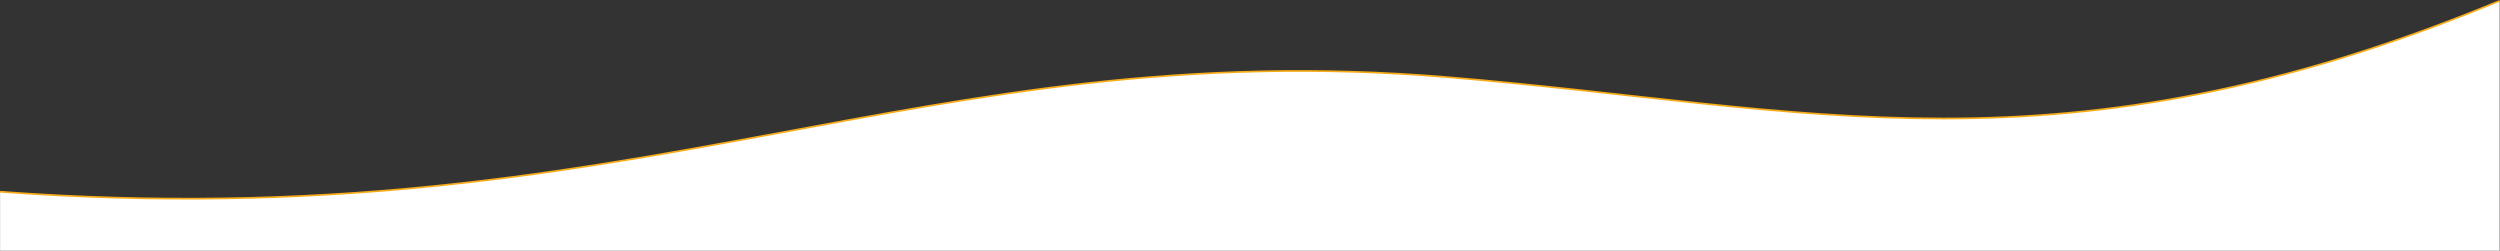 <?xml version="1.0" encoding="UTF-8"?>
<svg id="_レイヤー_2" data-name="レイヤー 2" xmlns="http://www.w3.org/2000/svg" viewBox="0 0 1440.23 144.46"><rect x="0" y="0" width="1440.23" height="144.46" fill="#333333" stroke="none"/>
  <g id="FV">
    <g>
      <path d="M.04,144.46h1440V.46c-253.73,104.96-398.76,61.22-606,44C529.55,19.17,367.79,137.33.04,110.46v34Z" style="fill: #fff;"/>
      <path d="M1440.04.46c-253.73,104.96-398.76,61.22-606,44C529.55,19.17,367.79,137.33.04,110.46" style="fill: none; stroke: #f6ac19; stroke-miterlimit: 10;"/>
    </g>
  </g>
</svg>
